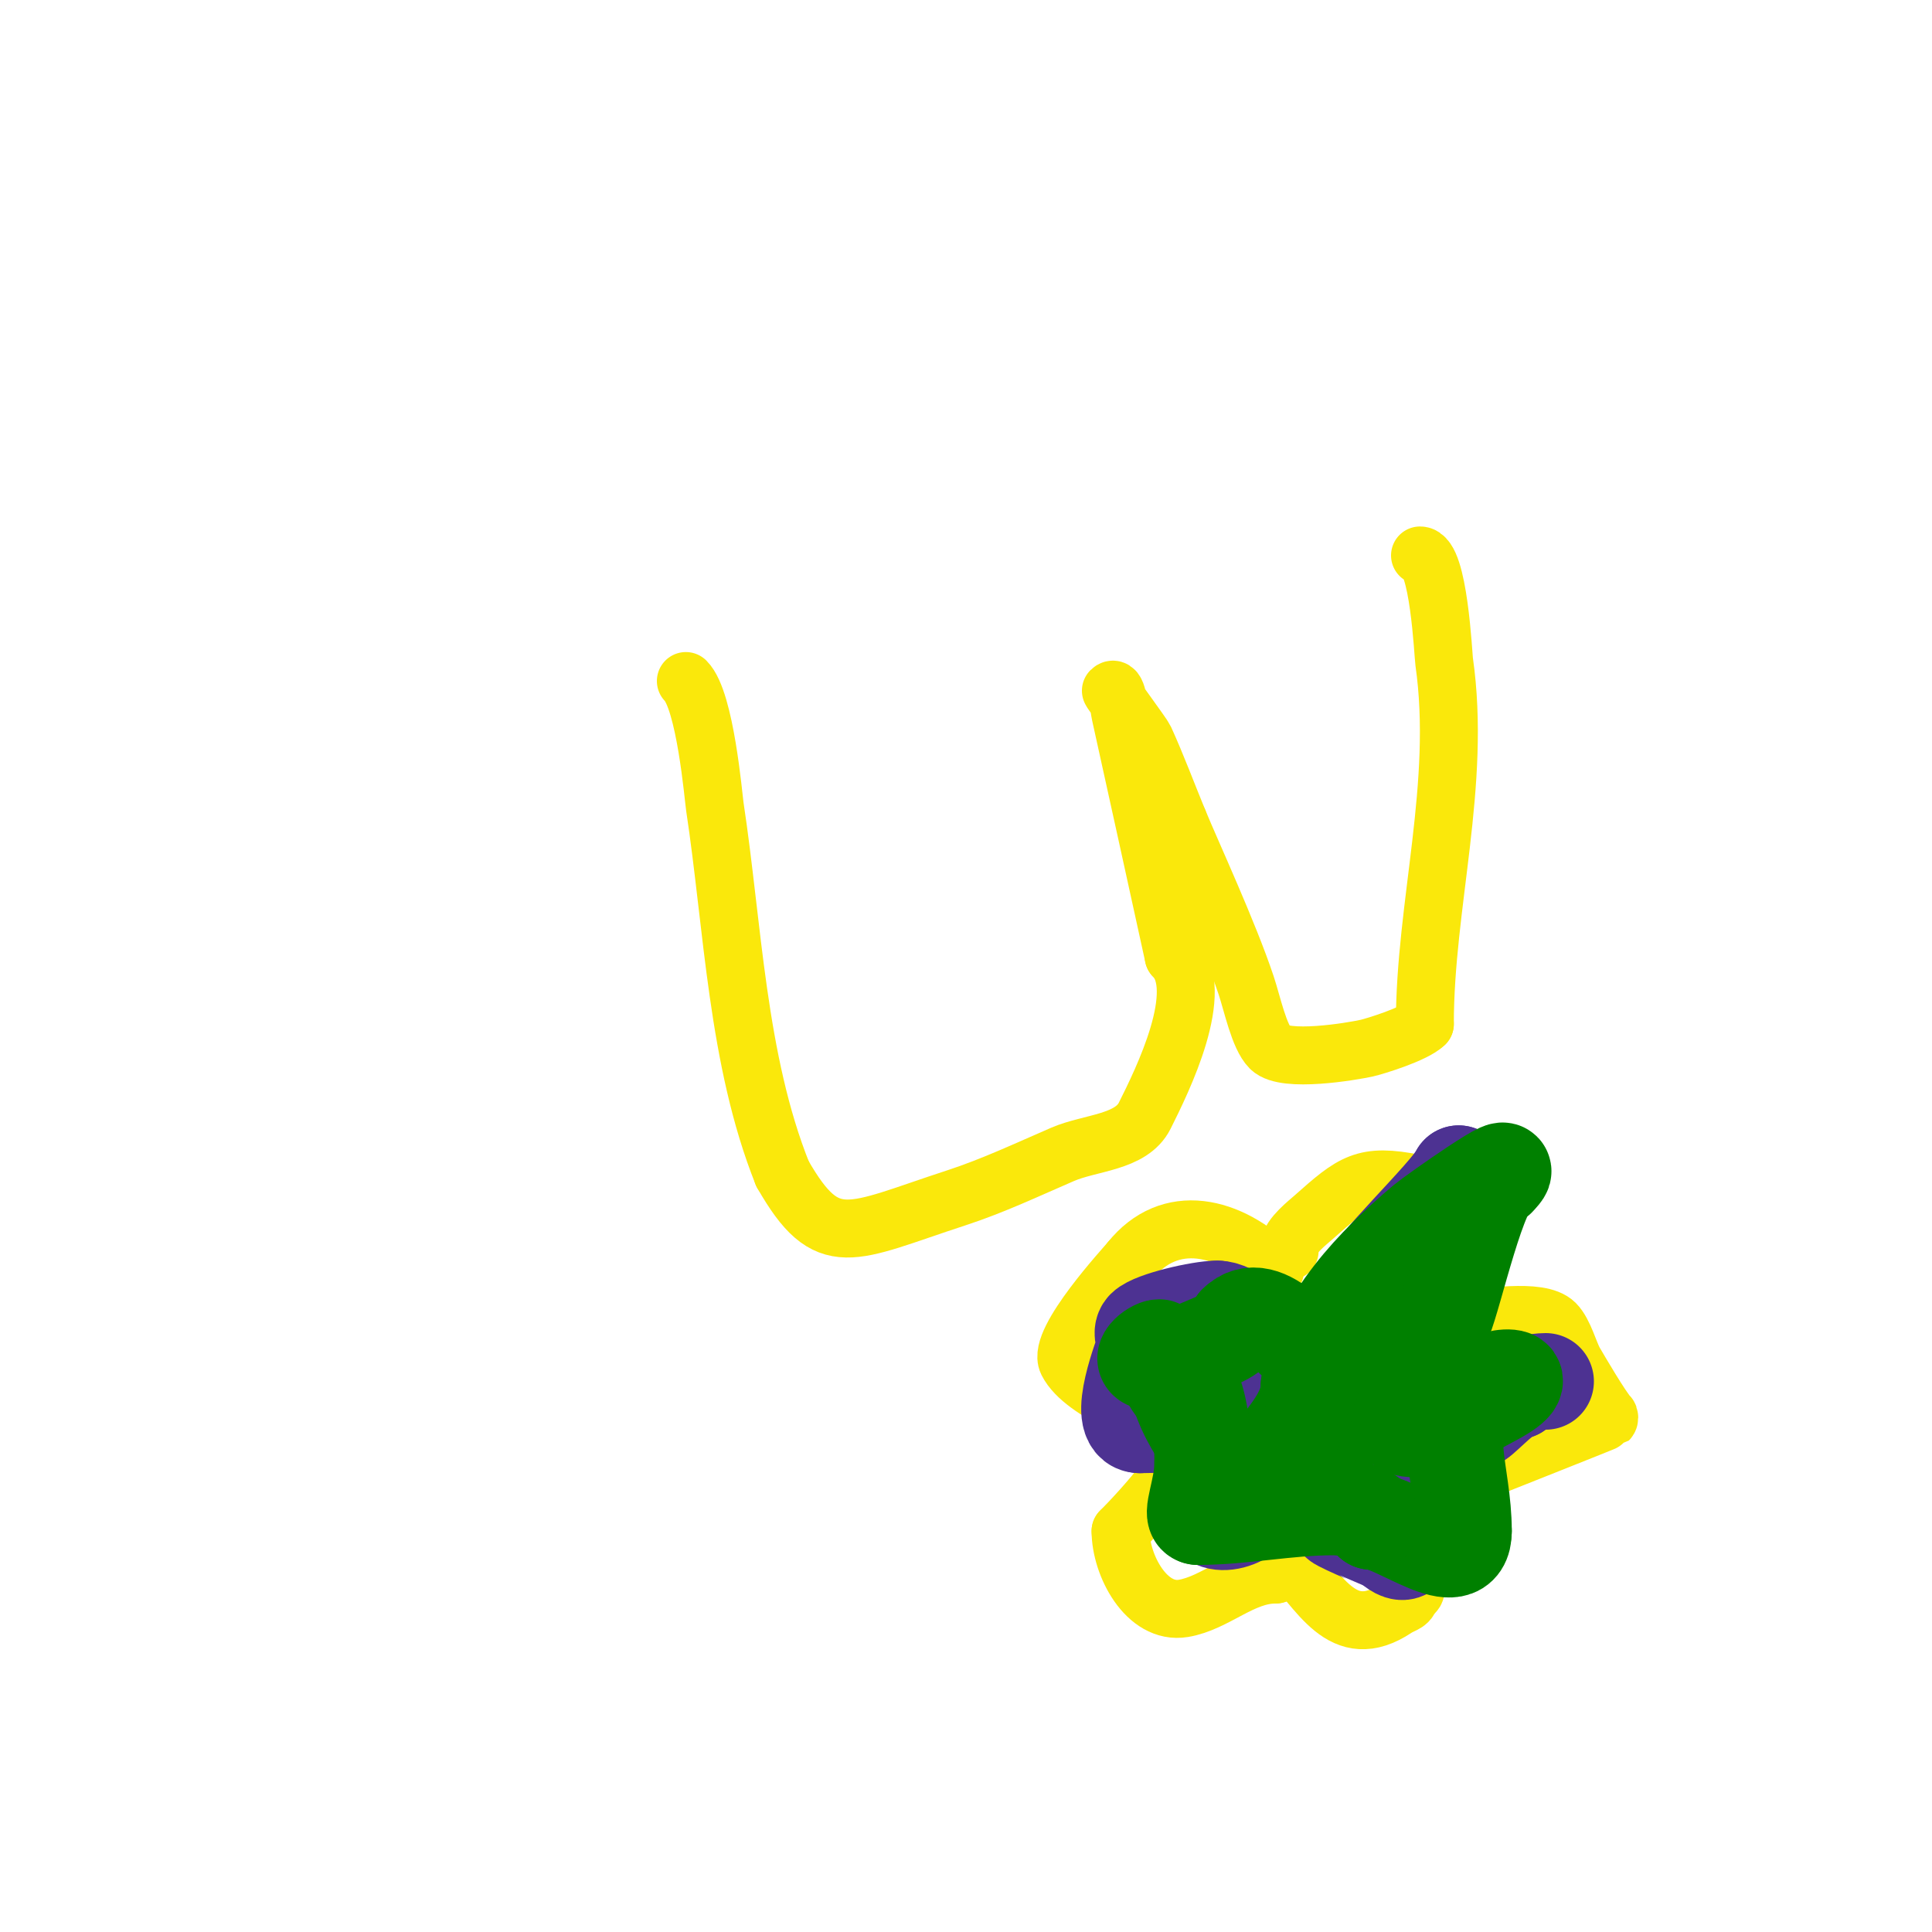 <svg viewBox='0 0 400 400' version='1.1' xmlns='http://www.w3.org/2000/svg' xmlns:xlink='http://www.w3.org/1999/xlink'><g fill='none' stroke='#fae80b' stroke-width='12' stroke-linecap='round' stroke-linejoin='round'><path d='M142,141c4.027,4.027 5.716,24.127 6,26c3.752,24.766 4.582,52.454 14,76'/><path d='M162,243c9.374,16.405 13.911,12.203 36,5c7.533,-2.456 14.728,-5.855 22,-9c5.748,-2.486 14.199,-2.398 17,-8c3.594,-7.188 12.954,-26.046 6,-33'/><path d='M243,198c-3.667,-16.667 -7.298,-33.341 -11,-50c-0.389,-1.752 -0.731,-6.269 -2,-5c-0.1,0.1 6.612,9.145 7,10c2.536,5.579 4.667,11.333 7,17'/><path d='M244,170c2.82,6.815 10.378,23.133 14,34c1.276,3.828 2.669,10.669 5,13c3.012,3.012 16.767,0.718 20,0c1.467,-0.326 9.86,-2.86 12,-5'/><path d='M295,212c0,-24.678 7.619,-49.669 4,-75c-0.19,-1.328 -1.131,-22 -5,-22'/><path d='M294,115'/><path d='M264,263c-9.433,-9.433 -21.828,-12.215 -30,-2'/><path d='M234,261c-0.87,1.088 -15.219,16.563 -13,21c3.3,6.599 18.305,11.305 22,15'/><path d='M243,297c7.991,0 -7.152,16.152 -11,20'/><path d='M232,317c0,7.025 5.361,17.273 13,16c6.663,-1.11 12.145,-7 19,-7'/><path d='M264,326c2.566,0 -0.476,-6.476 2,-4'/><path d='M266,322c7.129,7.129 11.766,18.489 23,11c1.551,-1.034 3,-0.934 3,-3'/><path d='M292,330c1.671,0 1,-1.589 1,-3c0,-6.573 -1.046,-11.046 -5,-15'/><path d='M288,312c0,-4.527 15.895,-5.948 20,-8'/><path d='M308,304c0.945,-0.405 24.824,-9.824 25,-10c0.236,-0.236 0.236,-0.764 0,-1c-1.37,-1.37 -6.122,-9.494 -7,-11c-1.096,-1.878 -2.152,-6.152 -4,-8c-3.251,-3.251 -14.808,-1 -19,-1'/><path d='M303,273c-3.085,0 -10.672,6.672 -9,5'/><path d='M294,278c2.476,-2.476 17.204,-19.796 11,-26c-1.864,-1.864 -9.242,-5.621 -12,-7'/><path d='M293,245c-10.577,-2.115 -12.879,-0.219 -21,7c-1.106,0.984 -5,4.032 -5,6'/><path d='M267,258c0,0.333 0,0.667 0,1'/></g>
<g fill='none' stroke='#4d3292' stroke-width='20' stroke-linecap='round' stroke-linejoin='round'><path d='M283,285c0,-3.333 0,-6.667 0,-10'/><path d='M283,275c0,-1.452 -2.721,-9 0,-9'/><path d='M283,266c0,-2.84 16.846,-18.692 19,-23'/><path d='M302,243c0,4.25 -11.422,29.133 -12,30'/><path d='M290,273c-0.667,2 -1.057,4.114 -2,6c-0.958,1.917 -3.927,6.927 -5,8c-0.897,0.897 -6.647,-3.154 -8,-4c-3.28,-2.05 -16.059,-8.965 -18,-10c-1.584,-0.845 -3.205,-2 -5,-2'/><path d='M252,271c-3.539,0 -13.284,2.284 -15,4c-0.943,0.943 0.239,2.688 0,4c-0.102,0.559 -6.329,16 -1,16'/><path d='M236,295c6.372,0 12.622,-1 19,-1c1.745,0 8,-0.841 8,1'/><path d='M263,295c0,5.787 -3,8.542 -3,15'/><path d='M260,310c0,4.542 -10,7.708 -10,2'/><path d='M250,312c3.576,-3.576 15.158,-21.842 24,-13'/><path d='M274,299c8.429,0 12.131,11.263 15,17c0.414,0.828 3.184,3.816 2,5c-0.849,0.849 -2.567,-0.567 -3,-1'/><path d='M288,320c-0.14,-0.093 -10.31,-4.31 -11,-5c-4.949,-4.949 10.968,-13.984 13,-15'/><path d='M290,300c6.877,-1.719 9.458,-1.639 16,-6c1.666,-1.111 6.01,-6 8,-6'/><path d='M314,288c0,-1.355 4.365,-2 6,-2'/></g>
<g fill='none' stroke='#008000' stroke-width='20' stroke-linecap='round' stroke-linejoin='round'><path d='M290,269c0,6.158 -7,14.046 -7,19'/><path d='M283,288c-1.488,0 -2.194,5.194 -3,6c-2.431,2.431 -4.621,-5.862 -5,-7c-0.333,-1 -1,-1.946 -1,-3'/><path d='M274,284c-3.553,-3.553 -12.095,-15.905 -18,-10'/><path d='M256,274c0,4.758 -20.242,5.758 -12,14'/><path d='M244,288c2.076,6.229 4.043,8.086 6,12c1.505,3.011 7,2.907 7,6'/><path d='M257,306c0.935,0 3.011,1.989 4,1c1.158,-1.158 0.581,-2.973 2,-5c3.25,-4.642 8,-9.333 8,-15'/><path d='M271,287c2.275,-13.648 13.703,-25.329 24,-34c1.671,-1.407 21.208,-15.208 15,-9'/><path d='M310,244c-3.607,0 -9.007,24.351 -11,29c-2,4.667 -4,9.333 -6,14'/><path d='M293,287c-0.452,1.355 -3.758,7.242 -3,8c3.391,3.391 17.256,-4.575 18,-5'/><path d='M308,290c12.463,-6.232 0.747,-5.747 -3,-2'/><path d='M305,288c-7.197,7.197 -2,16.771 -2,29'/><path d='M303,317c0,9.469 -13.804,-2 -19,-2'/><path d='M284,315c0,-2.452 -6.204,-3 -8,-3c-9.488,0 -18.658,2 -28,2'/><path d='M248,314c-1.695,0 1,-5.745 1,-11'/><path d='M249,303c0,-8.259 -0.617,-21 -10,-21'/><path d='M239,282c-4.088,0 -0.148,-3 1,-3'/></g>
</svg>